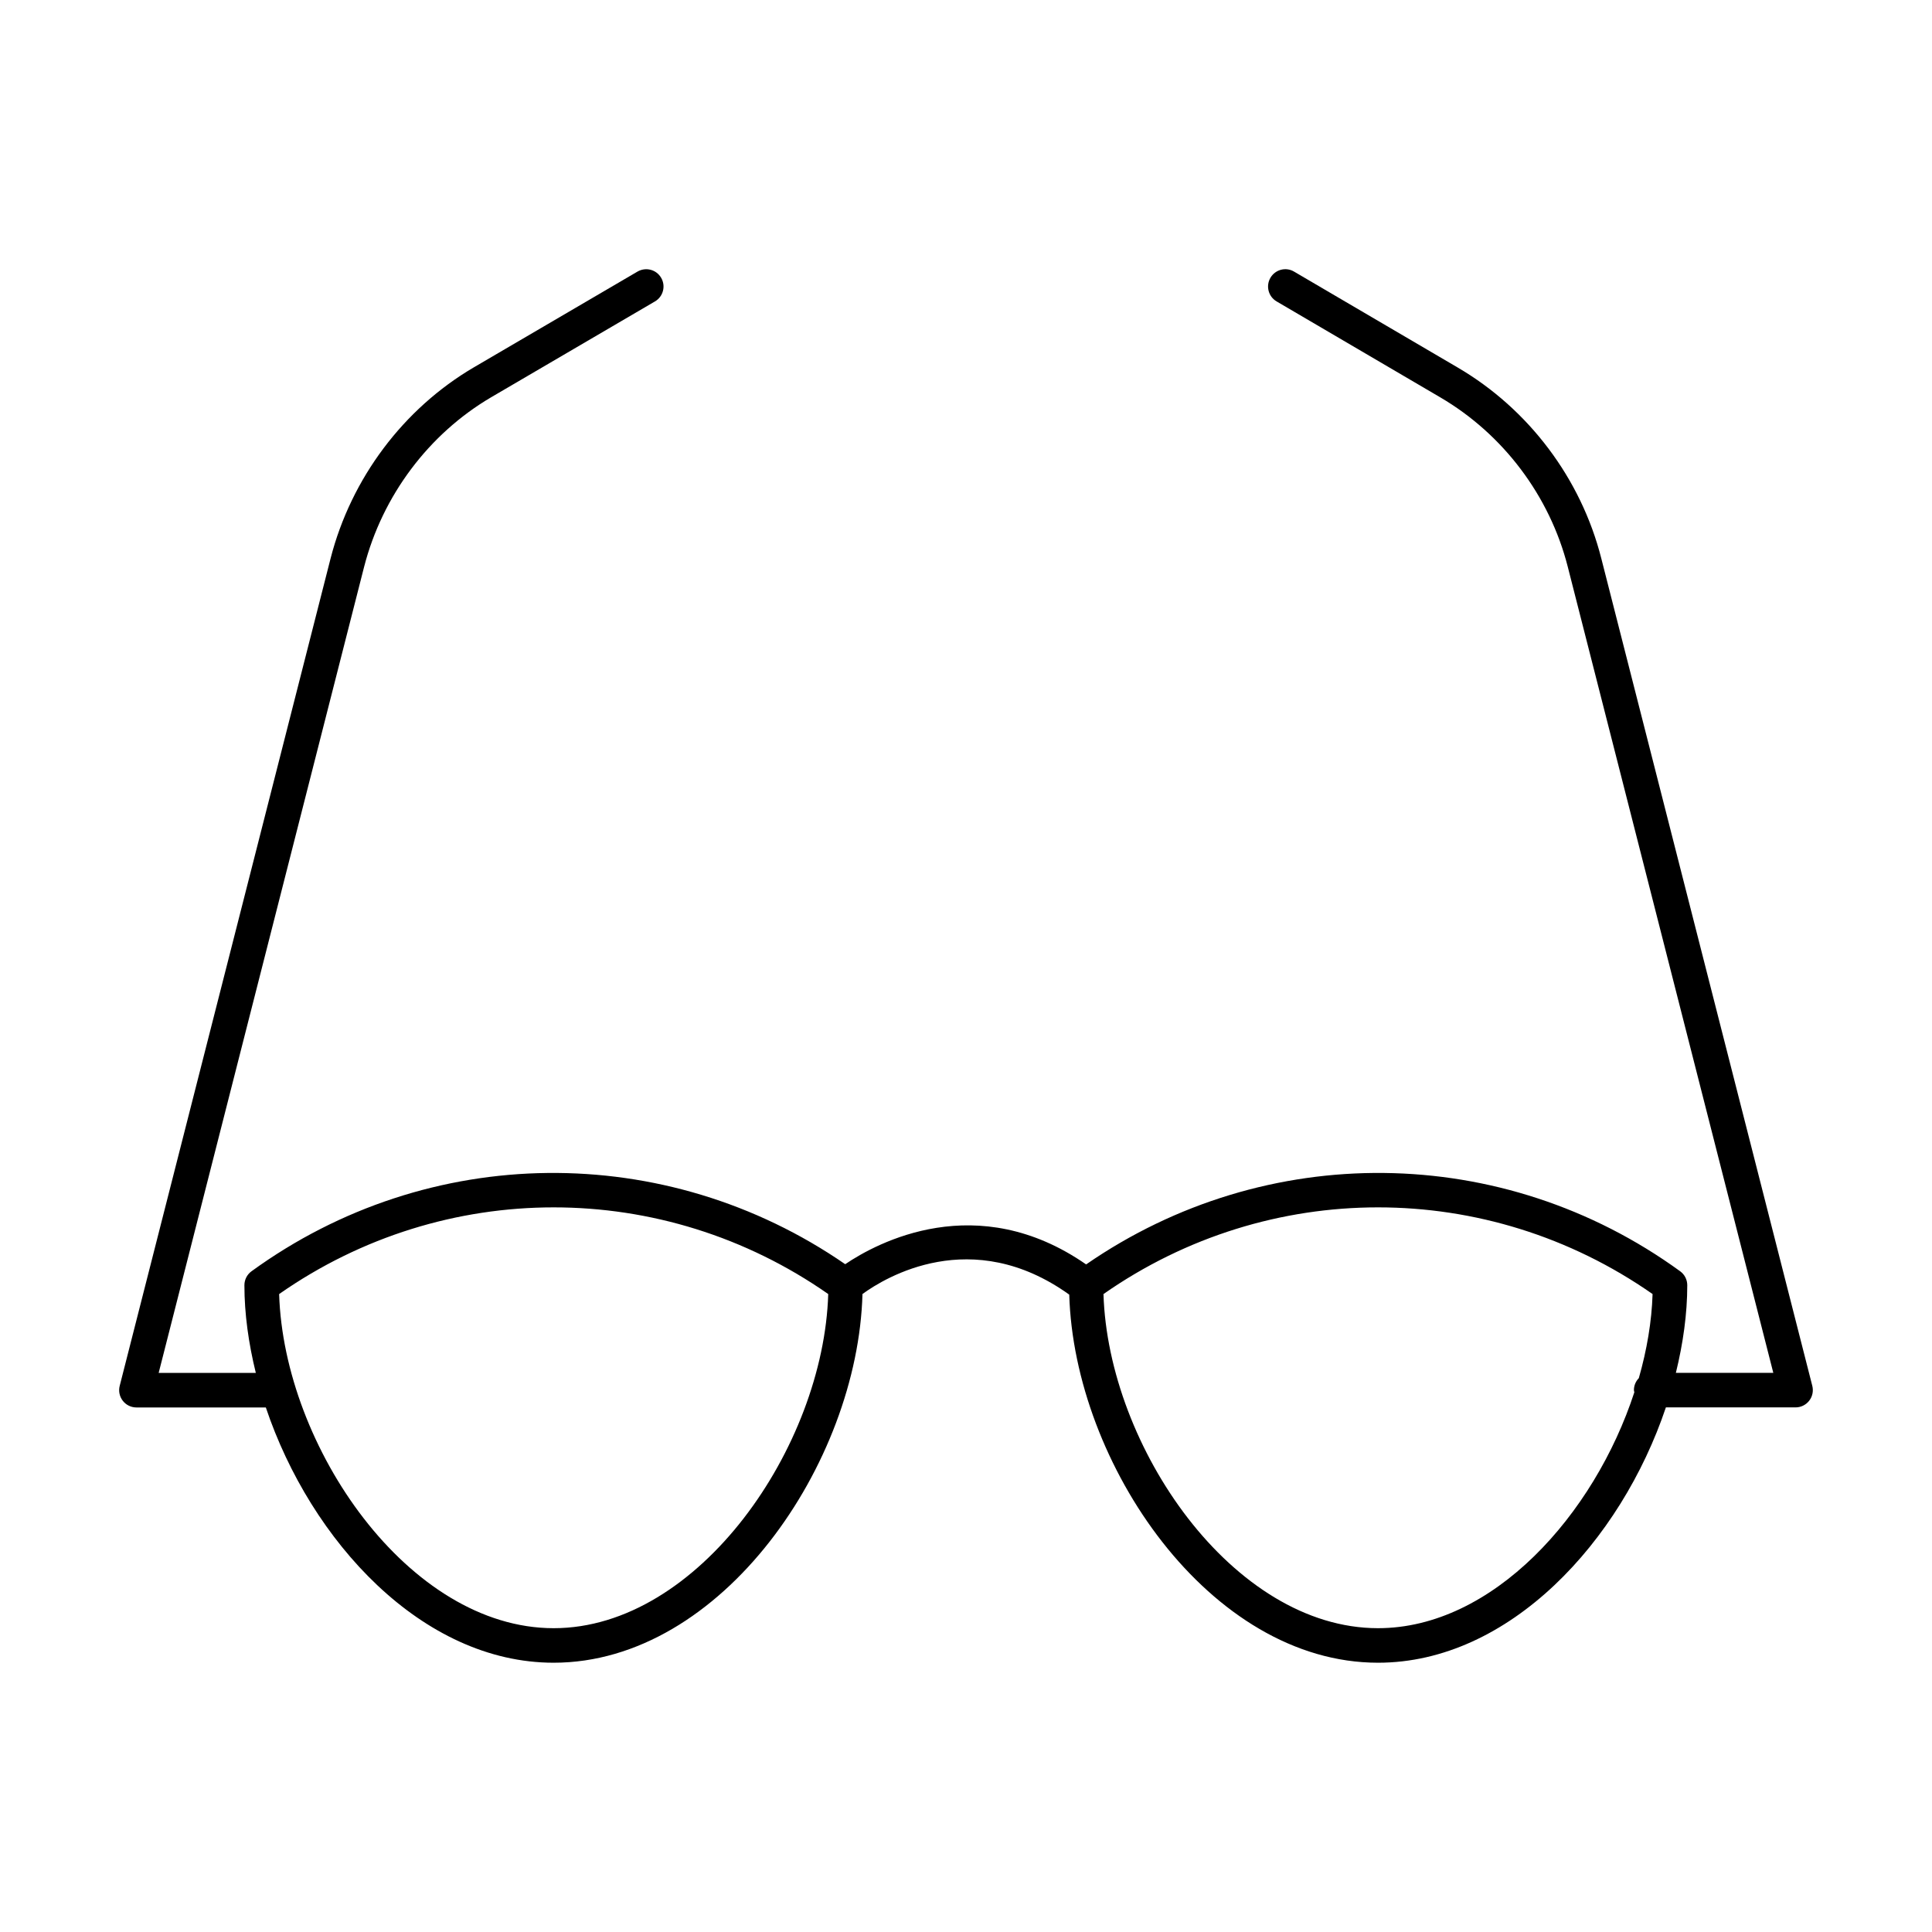 <?xml version="1.0" encoding="UTF-8"?>
<!-- Uploaded to: SVG Repo, www.svgrepo.com, Generator: SVG Repo Mixer Tools -->
<svg fill="#000000" width="800px" height="800px" version="1.1" viewBox="144 144 512 512" xmlns="http://www.w3.org/2000/svg">
 <path d="m240.49 294.23c4.848-18.863 17.141-35.258 33.715-44.977l43.367-25.371c2.184-1.277 2.918-4.082 1.637-6.266-1.277-2.191-4.07-2.91-6.269-1.641l-43.367 25.375c-18.66 10.949-32.5 29.391-37.957 50.609l-55.898 219.32c-0.348 1.367-0.043 2.828 0.824 3.941 0.863 1.117 2.199 1.77 3.613 1.77h34.293c11.91 35.445 41.457 67.648 76.273 67.648 44.629 0 80.633-52.871 81.844-97.711 5.988-4.371 28.941-18.371 54.797 0.164 1.293 44.805 37.254 97.547 81.828 97.547 34.824 0 64.379-32.215 76.289-67.668l34.363 0.004c1.414 0 2.746-0.652 3.613-1.77 0.867-1.113 1.172-2.57 0.824-3.941l-55.938-219.35c-5.367-21.086-19.215-39.488-37.992-50.492l-43.402-25.441c-2.172-1.297-4.992-0.555-6.269 1.633-1.277 2.184-0.547 4.988 1.637 6.266l43.402 25.441c16.676 9.777 28.973 26.125 33.75 44.855l54.477 213.64h-25.82c1.914-7.801 3.019-15.637 3.019-23.215 0-1.469-0.699-2.844-1.887-3.703-47.008-34.152-109.82-34.703-157.42-1.812-28.906-20.066-55.391-5.785-63.848-0.059-47.582-32.828-110.35-32.262-157.33 1.871-1.191 0.859-1.887 2.238-1.887 3.703 0 7.582 1.105 15.422 3.023 23.23h-25.746zm341.46 192.71c-0.223 7.285-1.512 14.82-3.644 22.277-0.801 0.824-1.301 1.941-1.301 3.184 0 0.199 0.09 0.371 0.113 0.562-10.629 32.531-37.559 62.523-67.93 62.523-38.457 0-71.52-48.094-72.754-88.547 43.816-30.633 101.7-30.633 145.52 0zm-218.46 0c-1.234 40.453-34.297 88.547-72.762 88.547-38.457 0-71.52-48.094-72.754-88.547 43.812-30.633 101.7-30.633 145.52 0z"/>
</svg>
